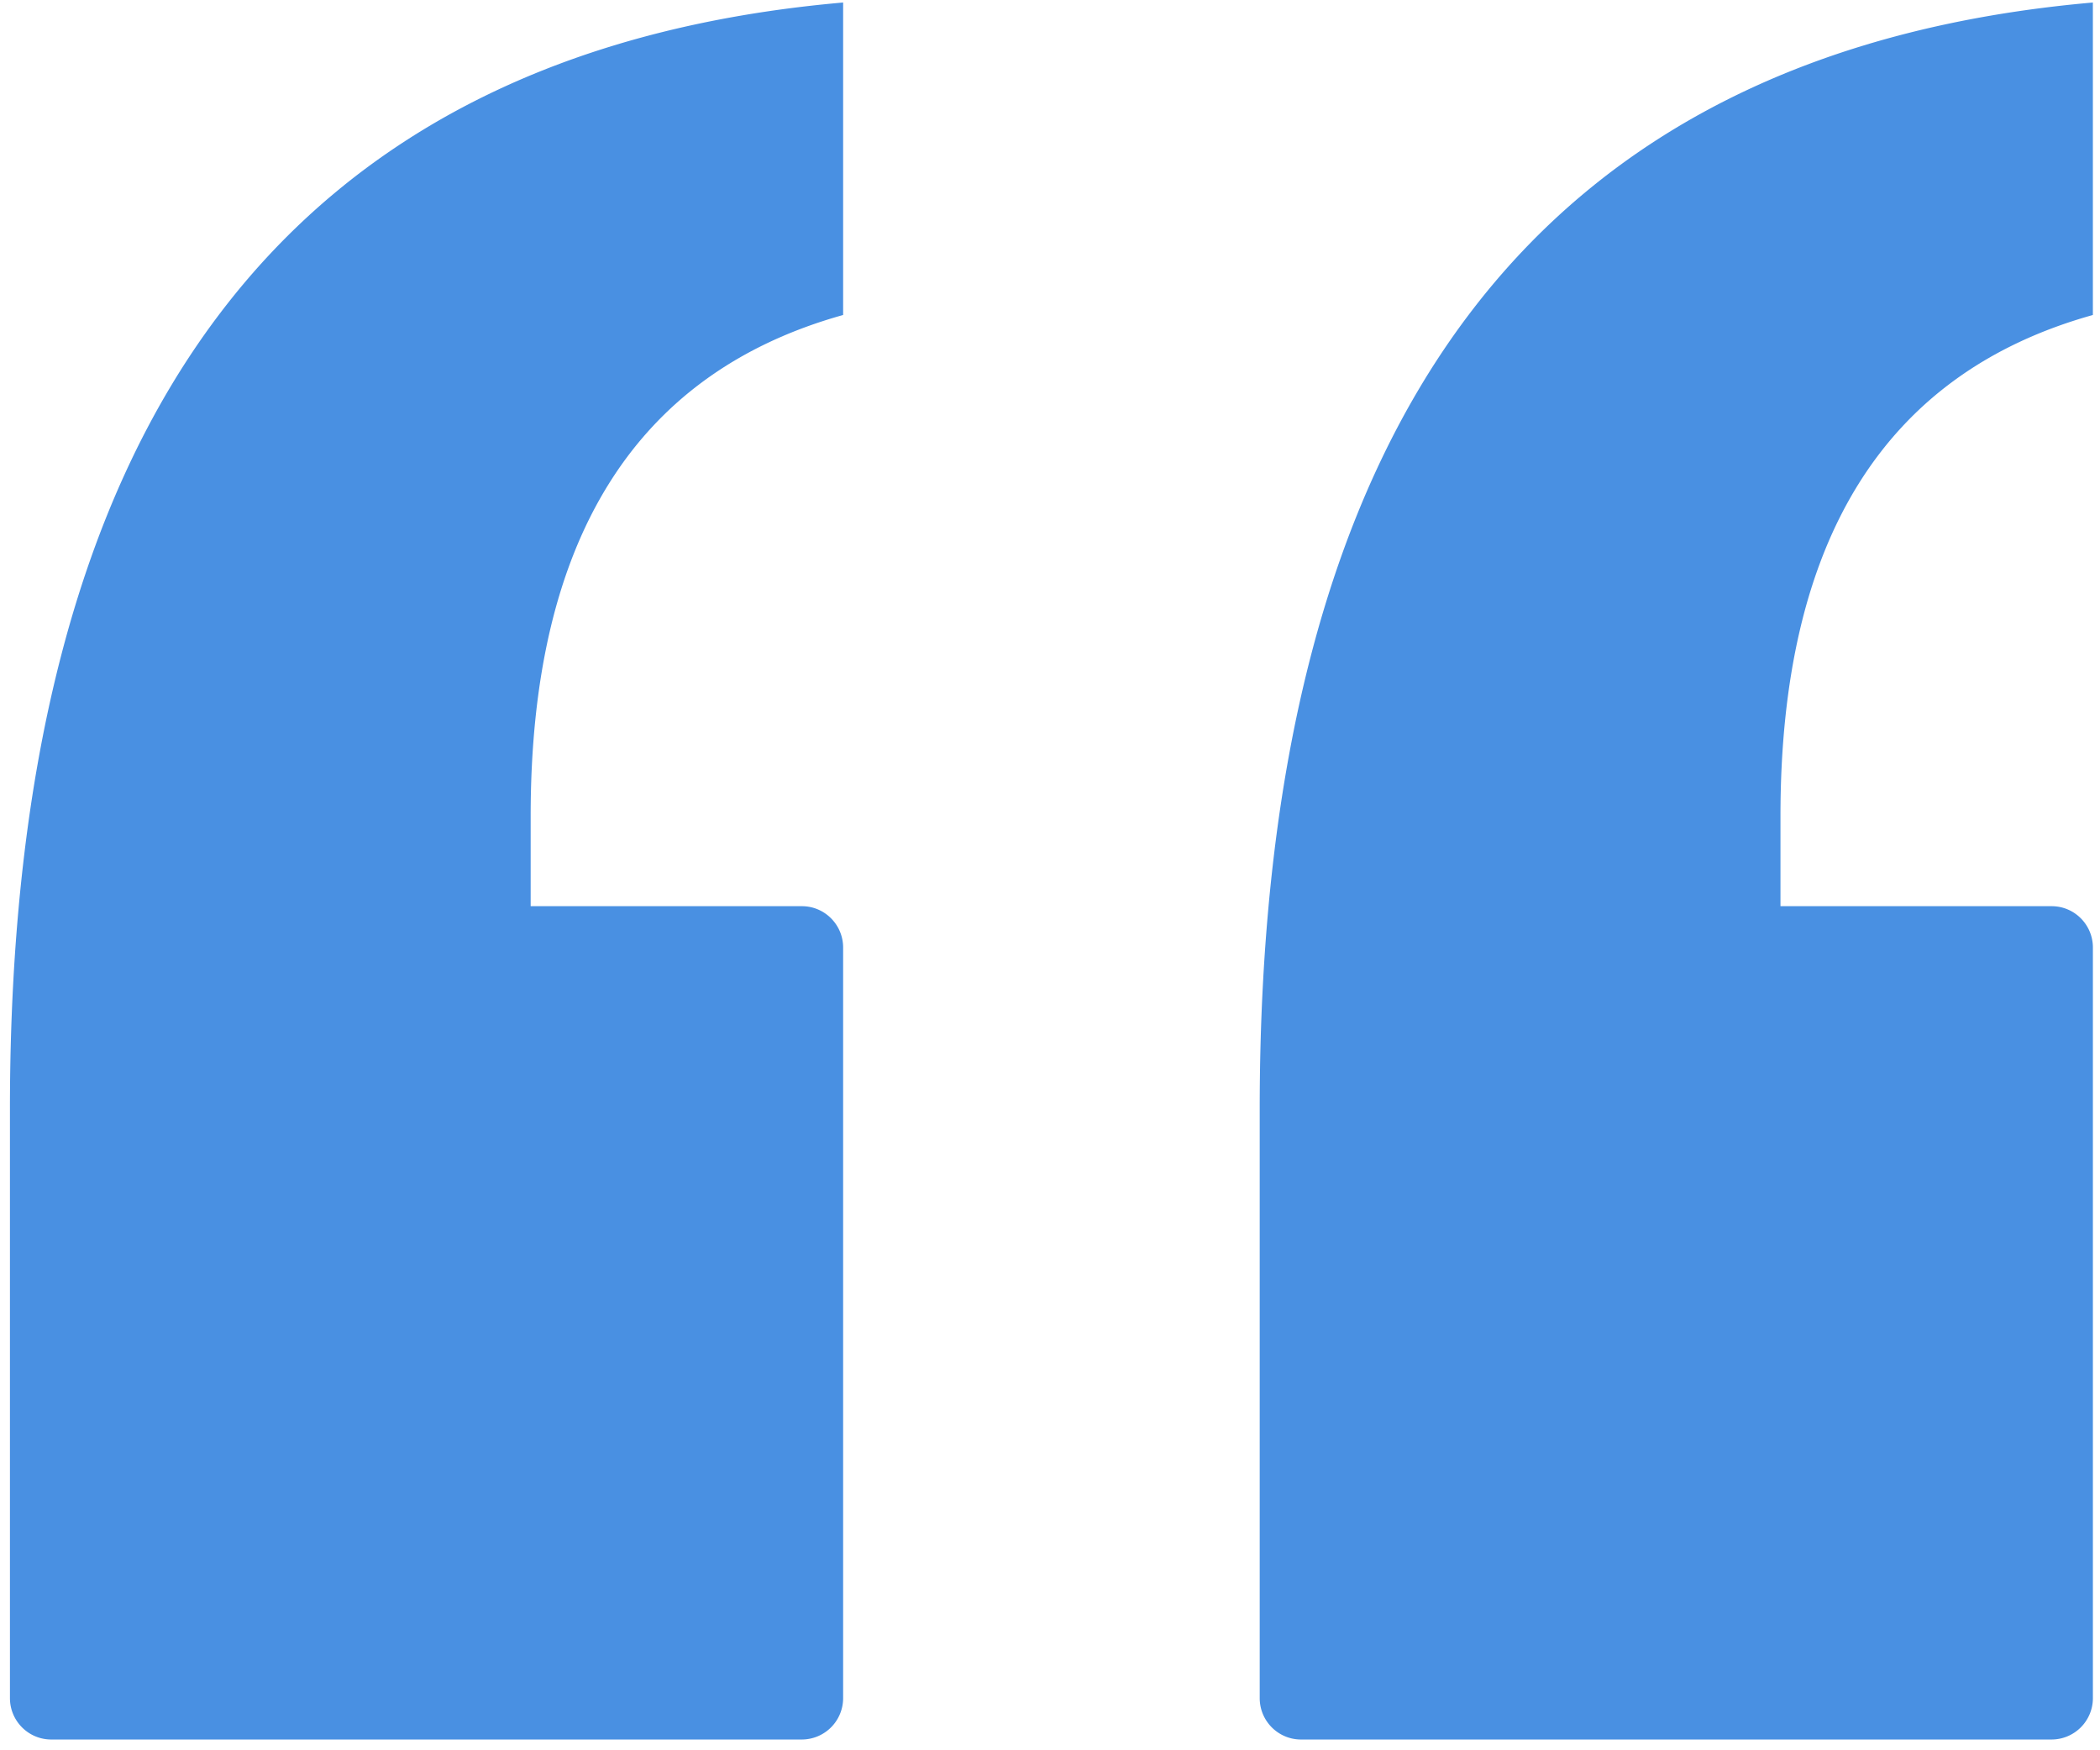 <svg width="102" height="85" xmlns="http://www.w3.org/2000/svg"><path d="M25.775 44.008h13.177c1.104 0 2 .902 2 2.007V82.47a2.01 2.01 0 0 1-2.008 2.007H2.49c-1.108 0-2.007-.9-2.007-2.01V53.852C.482 20.4 13.972 2.49 40.952.122v15.175c-10.118 2.825-15.177 10.937-15.177 24.336v4.375zm60.704 0h13.176c1.104 0 2 .902 2 2.007V82.47a2.01 2.01 0 0 1-2.008 2.007H63.192c-1.108 0-2.006-.9-2.006-2.01V53.852c0-33.451 13.489-51.361 40.468-53.73v15.175C91.537 18.122 86.48 26.234 86.48 39.633v4.375z" fill="#4990E2" fill-rule="evenodd"/></svg>